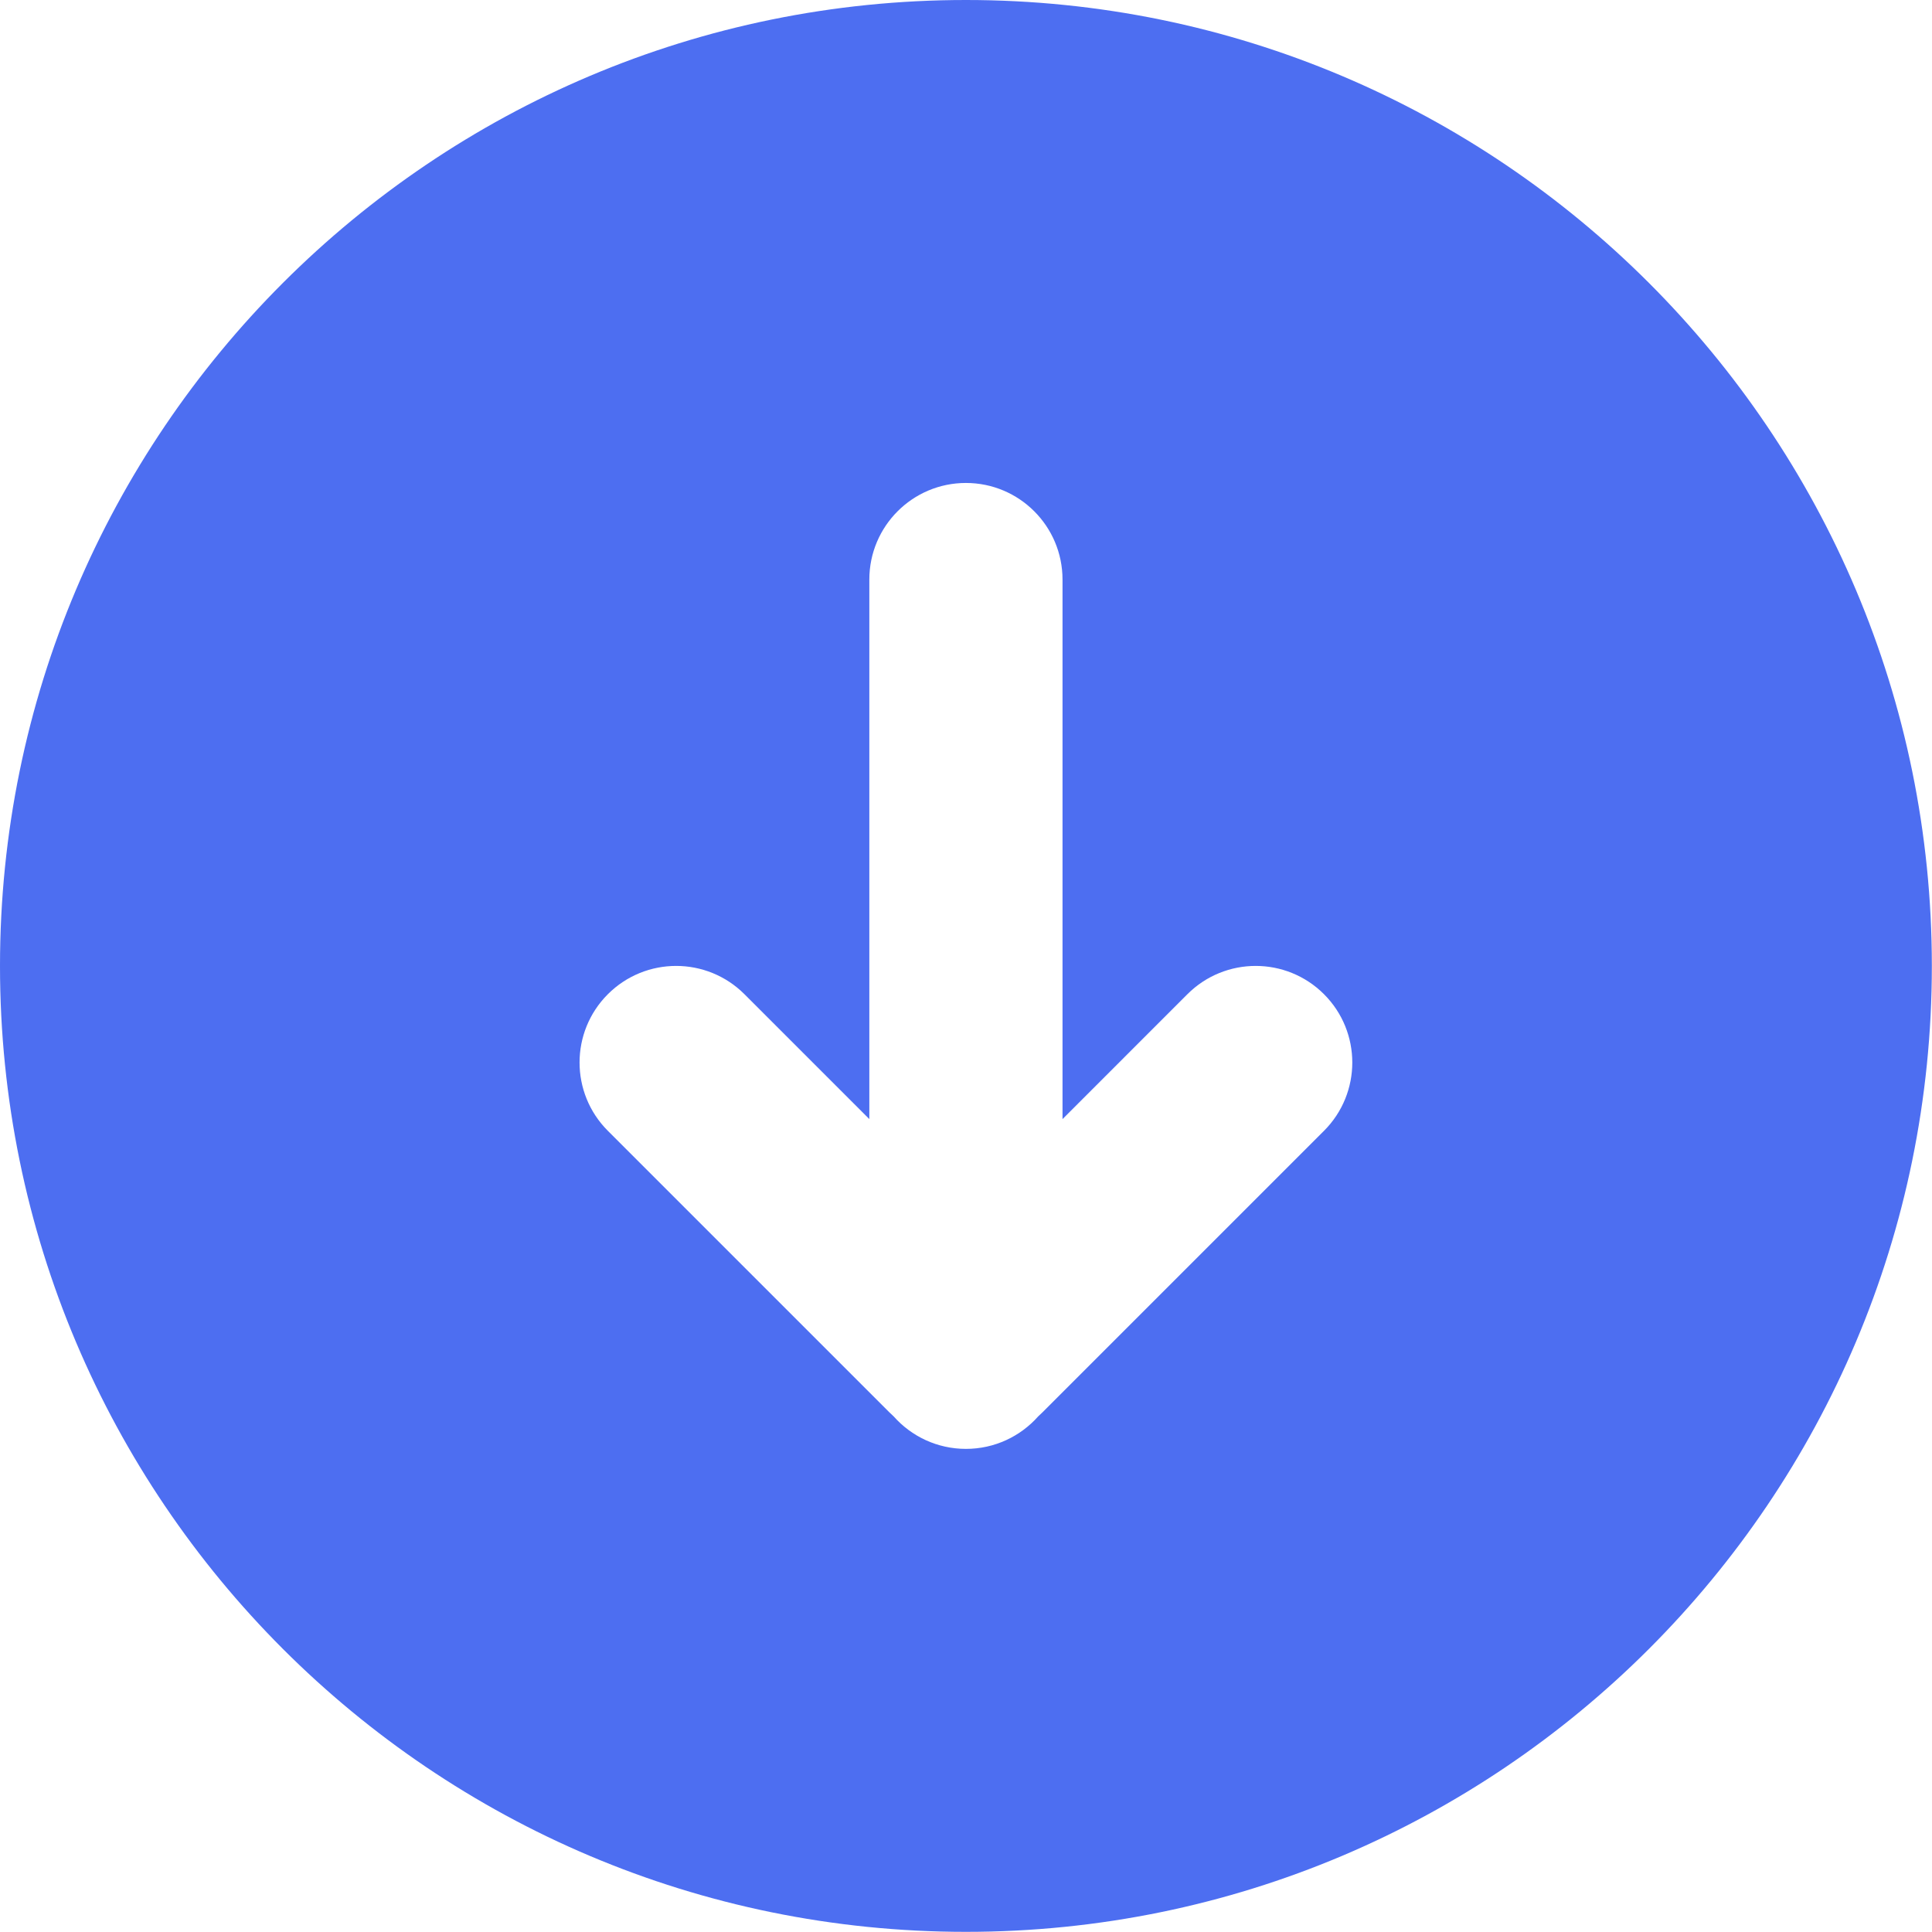 <?xml version="1.0" encoding="UTF-8" standalone="no"?><!DOCTYPE svg PUBLIC "-//W3C//DTD SVG 1.1//EN" "http://www.w3.org/Graphics/SVG/1.1/DTD/svg11.dtd"><svg width="100%" height="100%" viewBox="0 0 2778 2778" version="1.1" xmlns="http://www.w3.org/2000/svg" xmlns:xlink="http://www.w3.org/1999/xlink" xml:space="preserve" xmlns:serif="http://www.serif.com/" style="fill-rule:evenodd;clip-rule:evenodd;stroke-linejoin:round;stroke-miterlimit:2;"><path d="M0,1388.89c0,-767.063 621.826,-1388.89 1388.89,-1388.89c767.055,0 1388.89,621.826 1388.89,1388.89c-0,767.055 -621.834,1388.89 -1388.89,1388.89c-767.063,-0 -1388.89,-621.834 -1388.89,-1388.89Zm1527.78,-555.556c-0,-76.705 -62.181,-138.889 -138.889,-138.889c-76.708,0 -138.889,62.184 -138.889,138.889l0,775.806l-179.568,-179.57c-54.24,-54.236 -142.179,-54.236 -196.419,0c-54.239,54.237 -54.239,142.181 -0,196.417l404.584,404.583c2.084,2.084 4.222,4.112 6.403,6.056c25.444,28.653 62.556,46.708 103.889,46.708c41.333,0 78.444,-18.055 103.889,-46.708c2.18,-1.944 4.319,-3.972 6.403,-6.056l404.583,-404.583c54.236,-54.236 54.236,-142.18 -0,-196.417c-54.236,-54.236 -142.181,-54.236 -196.417,0l-179.569,179.57l-0,-775.806Z" style="fill:#4d6ef1;"/></svg>